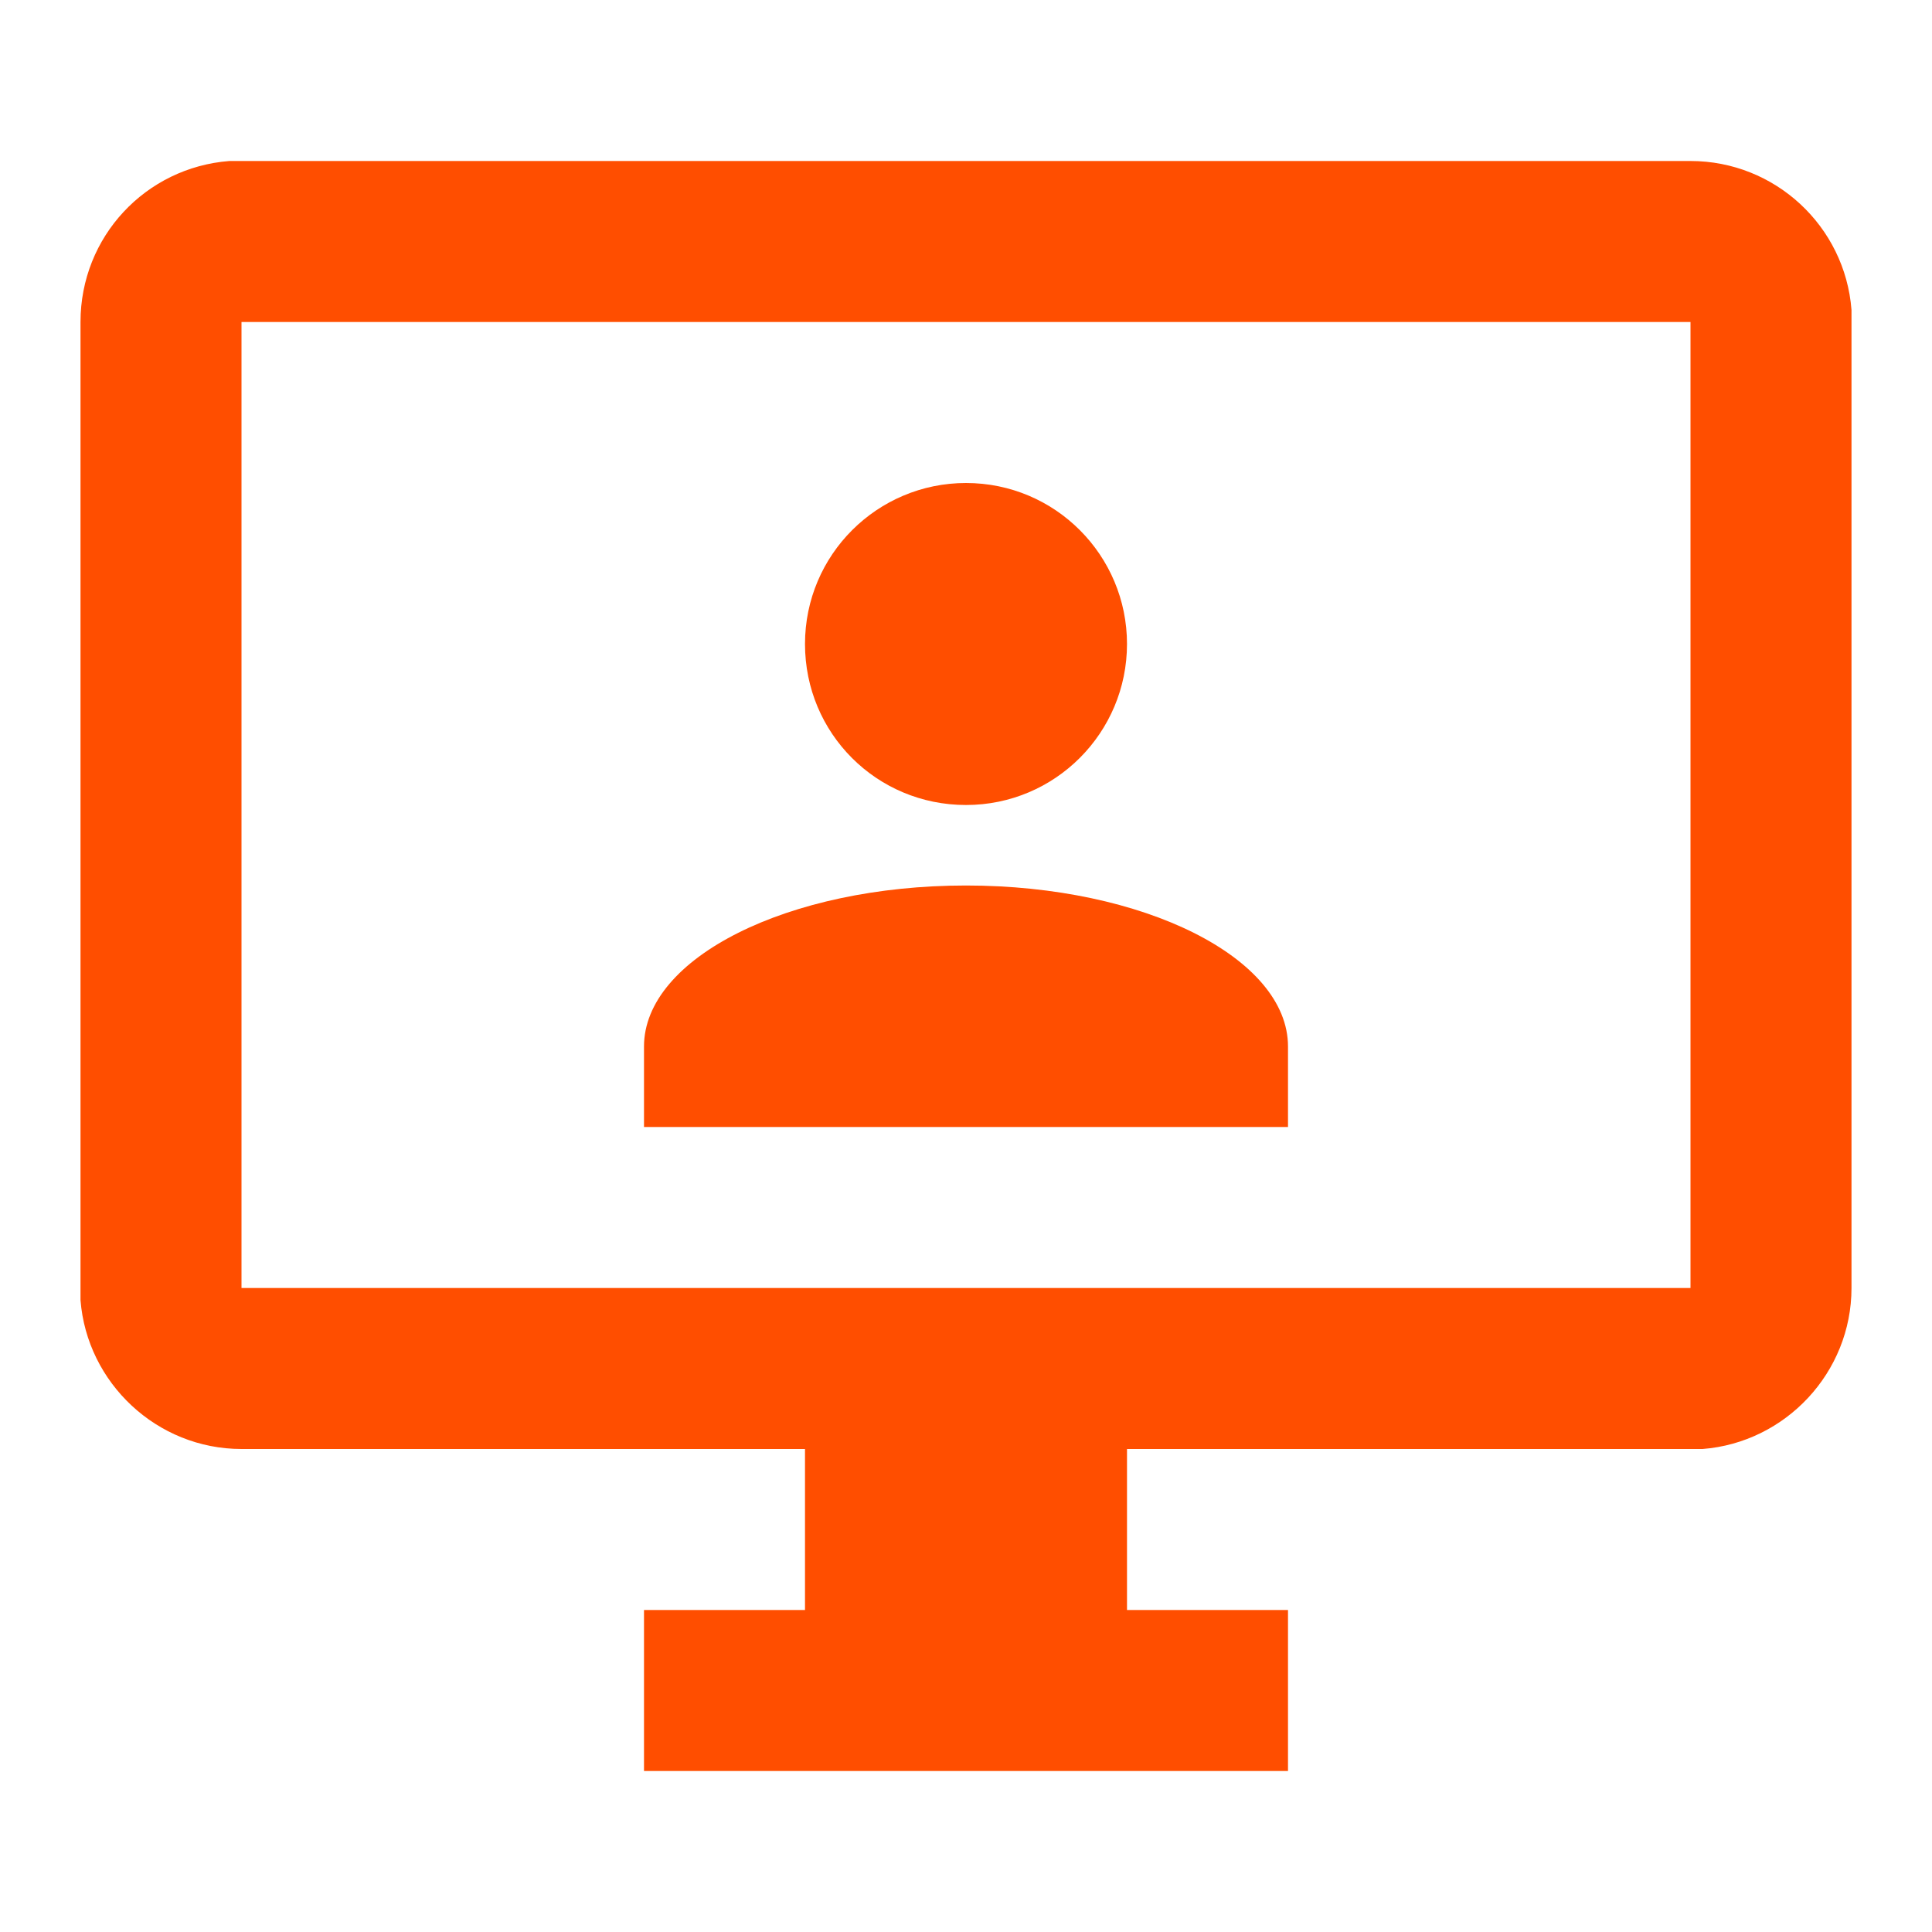<?xml version="1.0" encoding="UTF-8"?>
<svg xmlns="http://www.w3.org/2000/svg" width="300" height="300" viewBox="0 0 300 300" fill="none">
  <path d="M262.5 25C275.625 25 286.5 35.125 287.5 48.125V50V200C287.5 213.125 277.25 224 264.375 225H262.5H175V250H200V275H100V250H125V225H37.5C24.375 225 13.5 214.75 12.5 201.875V200V50C12.5 36.75 22.625 26 35.625 25H37.5H262.5ZM262.5 50H37.5V200H262.5V50ZM150 137.5C177.625 137.5 200 148.75 200 162.5V175H100V162.5C100 148.75 122.375 137.5 150 137.5ZM150 75C163.875 75 175 86.25 175 100C175 113.75 163.875 125 150 125C136.125 125 125 113.875 125 100C125 86.125 136.25 75 150 75Z" fill="#FF4E00"></path>
</svg>
